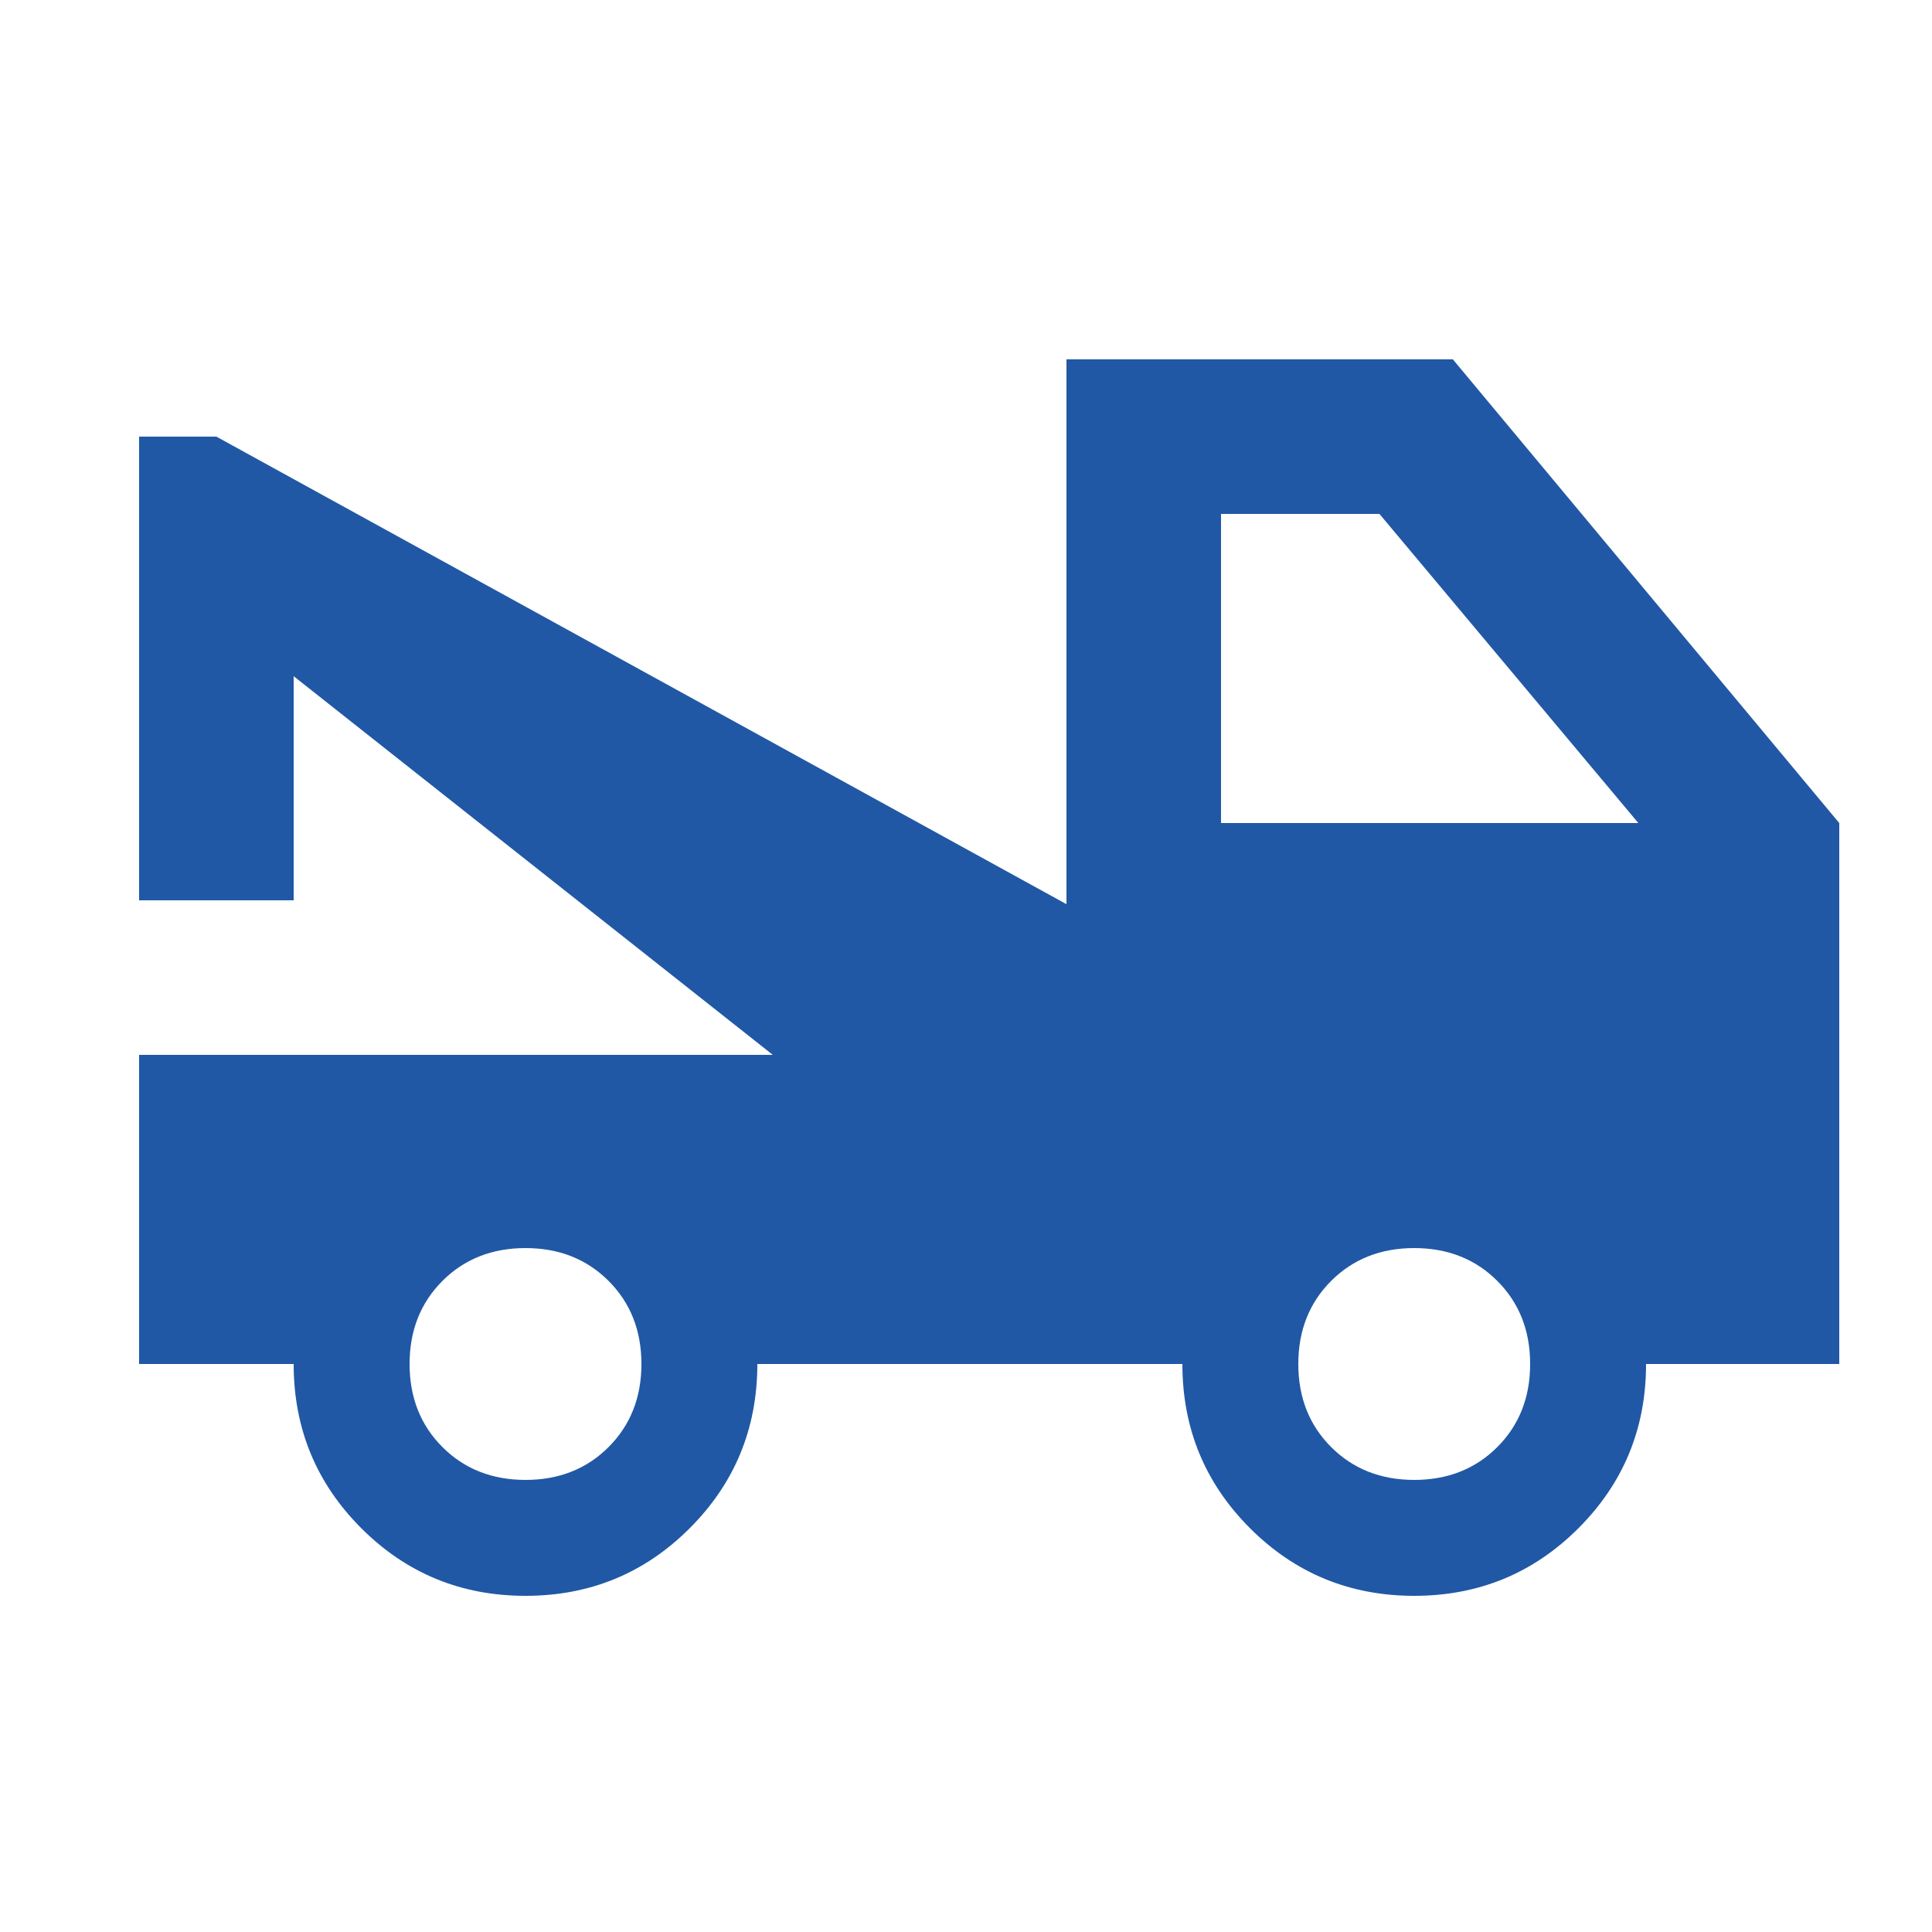 <svg width="25" height="25" viewBox="0 0 25 25" fill="none" xmlns="http://www.w3.org/2000/svg">
<g clip-path="url(#clip0_1_186)">
<path d="M1.8 17.65V13.65H10L3.8 8.75V11.65H1.8V5.65H2.8L13.8 11.7V4.65H18.8L23.8 10.65V17.65H21.3C21.3 18.483 21.008 19.192 20.425 19.775C19.842 20.358 19.133 20.65 18.3 20.65C17.467 20.65 16.758 20.358 16.175 19.775C15.592 19.192 15.3 18.483 15.3 17.65H9.8C9.8 18.483 9.508 19.192 8.925 19.775C8.342 20.358 7.633 20.65 6.8 20.65C5.967 20.65 5.258 20.358 4.675 19.775C4.092 19.192 3.8 18.483 3.8 17.65H1.8ZM6.8 19.15C7.233 19.15 7.592 19.008 7.875 18.725C8.158 18.442 8.3 18.083 8.3 17.65C8.3 17.217 8.158 16.858 7.875 16.575C7.592 16.292 7.233 16.15 6.8 16.15C6.367 16.15 6.008 16.292 5.725 16.575C5.442 16.858 5.3 17.217 5.3 17.65C5.3 18.083 5.442 18.442 5.725 18.725C6.008 19.008 6.367 19.15 6.8 19.15ZM18.3 19.15C18.733 19.15 19.092 19.008 19.375 18.725C19.658 18.442 19.8 18.083 19.8 17.65C19.8 17.217 19.658 16.858 19.375 16.575C19.092 16.292 18.733 16.15 18.3 16.15C17.867 16.15 17.508 16.292 17.225 16.575C16.942 16.858 16.8 17.217 16.8 17.65C16.8 18.083 16.942 18.442 17.225 18.725C17.508 19.008 17.867 19.15 18.3 19.15ZM15.8 10.65H21.2L17.85 6.65H15.8V10.65Z" fill="#2058A5"/>
</g>
<defs>
<clipPath id="clip0_1_186">
<rect width="24" height="24" fill="white" transform="translate(0.8 0.65)"/>
</clipPath>
</defs>
</svg>
